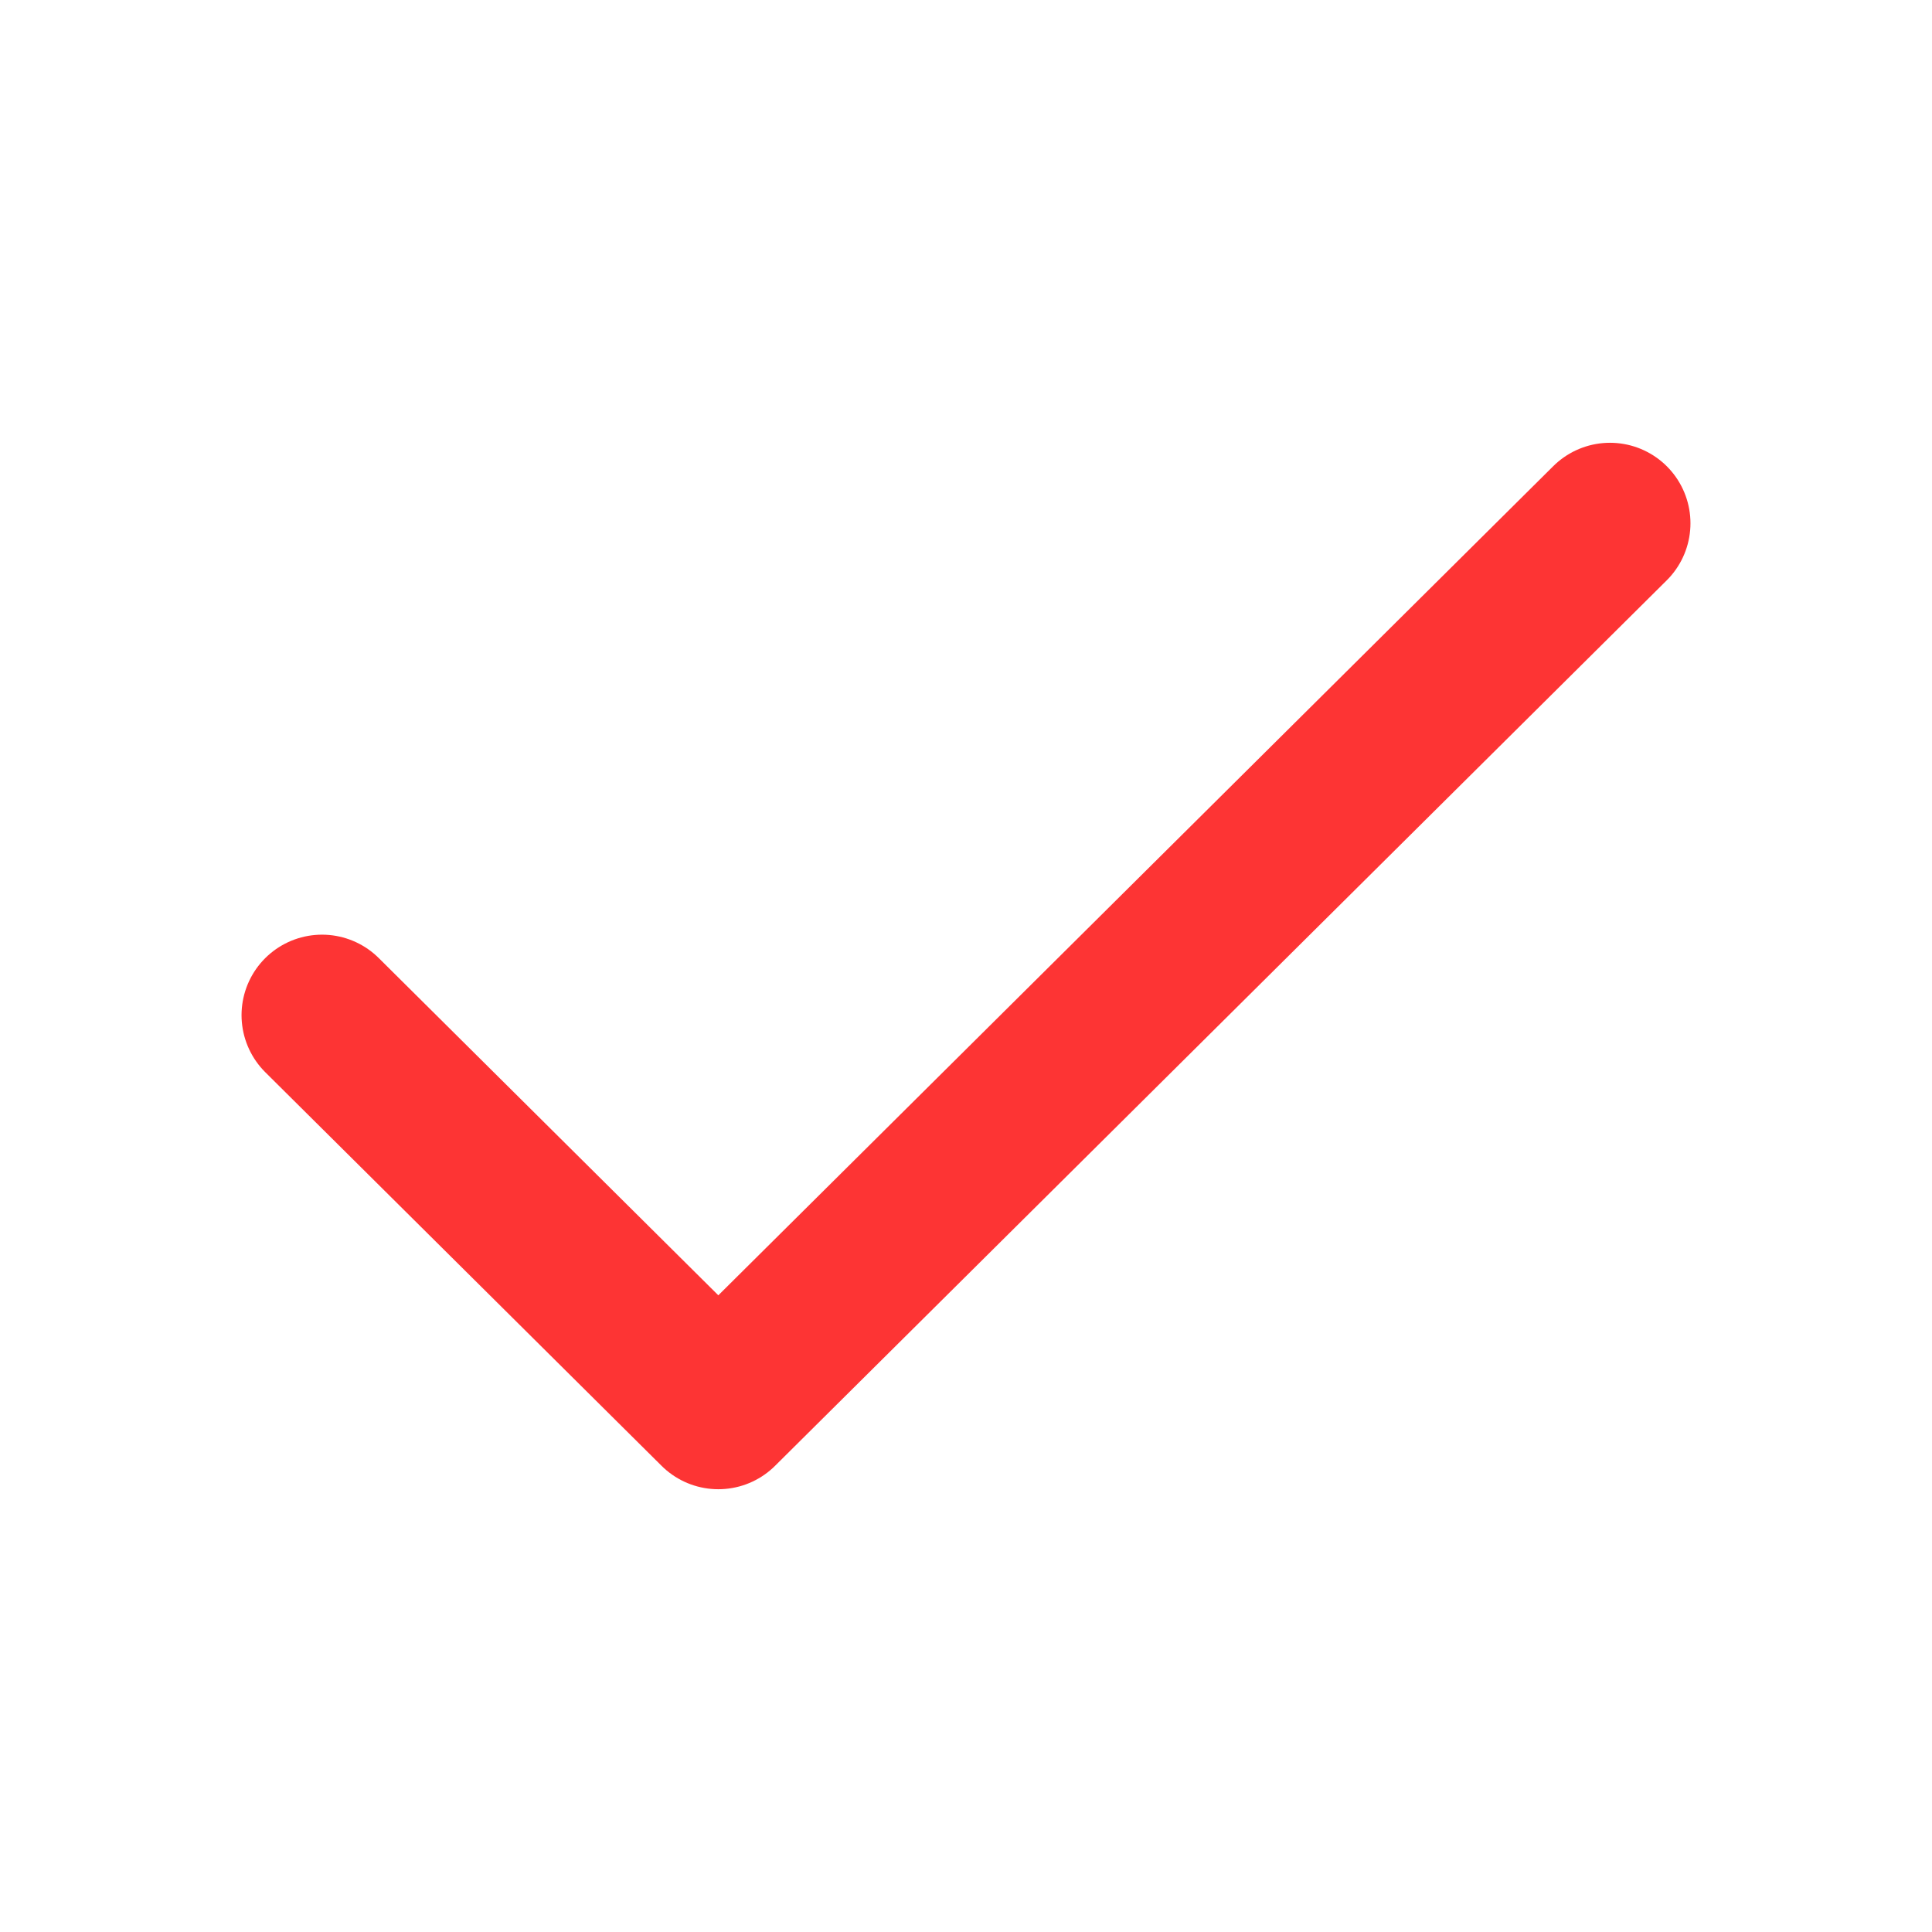 <svg xmlns="http://www.w3.org/2000/svg" width="25" height="25" fill="none" viewBox="0 0 25 25">
  <path stroke="#FD3434" stroke-linecap="round" stroke-linejoin="round" stroke-width="2.083" d="m4.167 13.136 5.128 5.093L20.833 6.771"/>
</svg>

